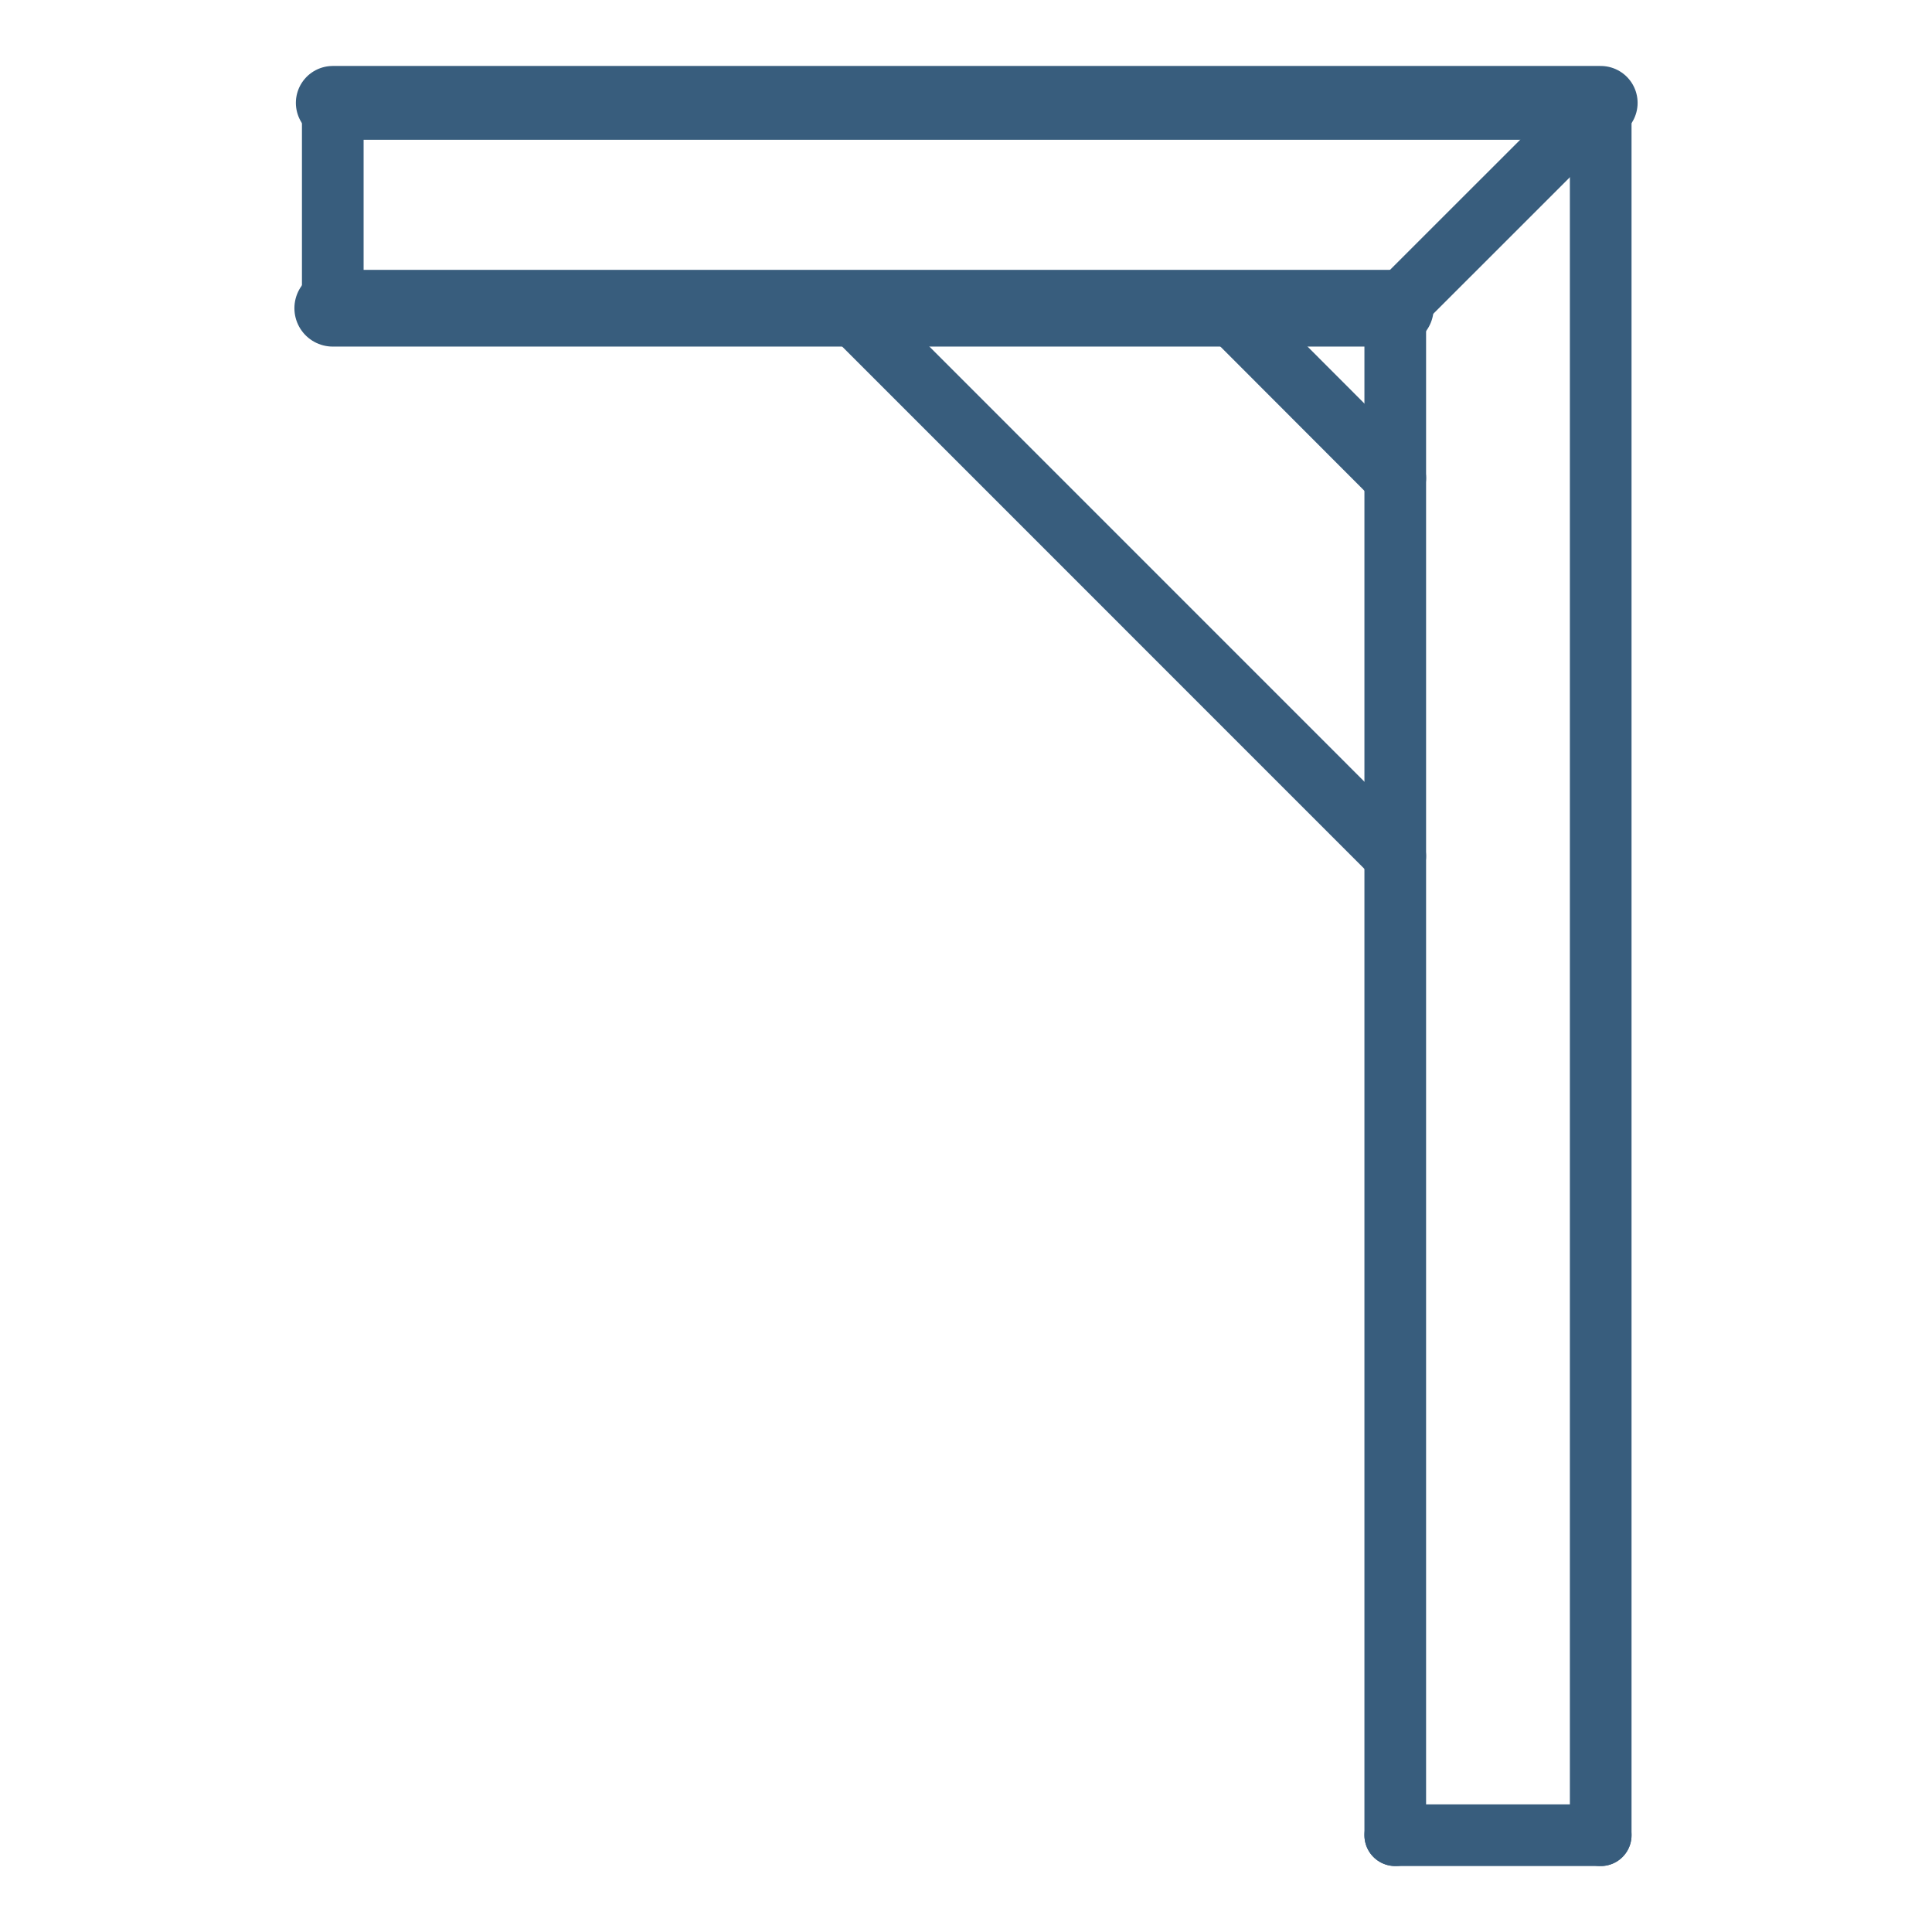 <?xml version="1.0" encoding="UTF-8" standalone="no"?>
<svg
   xmlns:dc="http://purl.org/dc/elements/1.1/"
   xmlns:cc="http://creativecommons.org/ns#"
   xmlns:rdf="http://www.w3.org/1999/02/22-rdf-syntax-ns#"
   xmlns:svg="http://www.w3.org/2000/svg"
   xmlns="http://www.w3.org/2000/svg"
   xmlns:sodipodi="http://sodipodi.sourceforge.net/DTD/sodipodi-0.dtd"
   xmlns:inkscape="http://www.inkscape.org/namespaces/inkscape"
   width="94mm"
   height="94mm"
   viewBox="0 0 94 94"
   version="1.1"
   id="svg8"
   inkscape:version="1.0.2-2 (e86c870879, 2021-01-15)"
   sodipodi:docname="dad_logo.svg">
  <defs
     id="defs2">
    <pattern
       id="EMFhbasepattern"
       patternUnits="userSpaceOnUse"
       width="6"
       height="6"
       x="0"
       y="0" />
    <pattern
       id="EMFhbasepattern-8"
       patternUnits="userSpaceOnUse"
       width="6"
       height="6"
       x="0"
       y="0" />
  </defs>
  <sodipodi:namedview
     id="base"
     pagecolor="#ffffff"
     bordercolor="#666666"
     borderopacity="1.0"
     inkscape:pageopacity="0.0"
     inkscape:pageshadow="2"
     inkscape:zoom="0.98994949"
     inkscape:cx="229.20914"
     inkscape:cy="248.40059"
     inkscape:document-units="mm"
     inkscape:current-layer="layer1"
     inkscape:document-rotation="0"
     showgrid="false"
     inkscape:window-width="1920"
     inkscape:window-height="1017"
     inkscape:window-x="-8"
     inkscape:window-y="-8"
     inkscape:window-maximized="1" />
  <g
     inkscape:label="Layer 1"
     inkscape:groupmode="layer"
     id="layer1"
     style="opacity:0.999">
    <g
       id="g1602"
       transform="translate(5.114,0.148)">
      <path
         style="fill:none;stroke:#385d7d;stroke-width:3.591;stroke-linecap:round;stroke-linejoin:round;stroke-miterlimit:4;stroke-dasharray:none;stroke-opacity:1"
         d="M 11.077,4.857 H 72.767"
         id="path1530" />
      <path
         style="fill:none;stroke:#385d7d;stroke-width:3.734;stroke-linecap:round;stroke-linejoin:round;stroke-miterlimit:4;stroke-dasharray:none;stroke-opacity:1"
         d="M 11.077,14.848 H 62.771"
         id="path1532" />
      <path
         style="fill:none;stroke:#385d7d;stroke-width:3;stroke-linecap:round;stroke-linejoin:round;stroke-miterlimit:4;stroke-dasharray:none;stroke-opacity:1"
         d="M 72.767,4.857 V 89.143"
         id="path1534" />
      <path
         style="fill:none;stroke:#385d7d;stroke-width:3;stroke-linecap:round;stroke-linejoin:round;stroke-miterlimit:4;stroke-dasharray:none;stroke-opacity:1"
         d="M 11.077,4.857 V 14.848"
         id="path1536" />
      <path
         style="fill:none;stroke:#385d7d;stroke-width:3;stroke-linecap:round;stroke-linejoin:round;stroke-miterlimit:4;stroke-dasharray:none;stroke-opacity:1"
         d="M 72.767,89.143 H 62.771"
         id="path1538" />
      <path
         style="fill:none;stroke:#385d7d;stroke-width:3;stroke-linecap:round;stroke-linejoin:round;stroke-miterlimit:4;stroke-dasharray:none;stroke-opacity:1"
         d="M 62.771,14.848 72.767,4.857"
         id="path1540" />
      <path
         style="fill:none;stroke:#385d7d;stroke-width:3;stroke-linecap:round;stroke-linejoin:round;stroke-miterlimit:4;stroke-dasharray:none;stroke-opacity:1"
         d="M 36.117,14.848 62.771,41.506"
         id="path1542" />
      <path
         style="fill:none;stroke:#385d7d;stroke-width:3;stroke-linecap:round;stroke-linejoin:round;stroke-miterlimit:4;stroke-dasharray:none;stroke-opacity:1"
         d="m 54.52,14.848 8.252,8.264"
         id="path1544" />
      <path
         style="fill:none;stroke:#385d7d;stroke-width:3;stroke-linecap:round;stroke-linejoin:round;stroke-miterlimit:4;stroke-dasharray:none;stroke-opacity:1"
         d="M 62.771,14.848 V 89.143"
         id="path1546" />
    </g>
  </g>
</svg>
